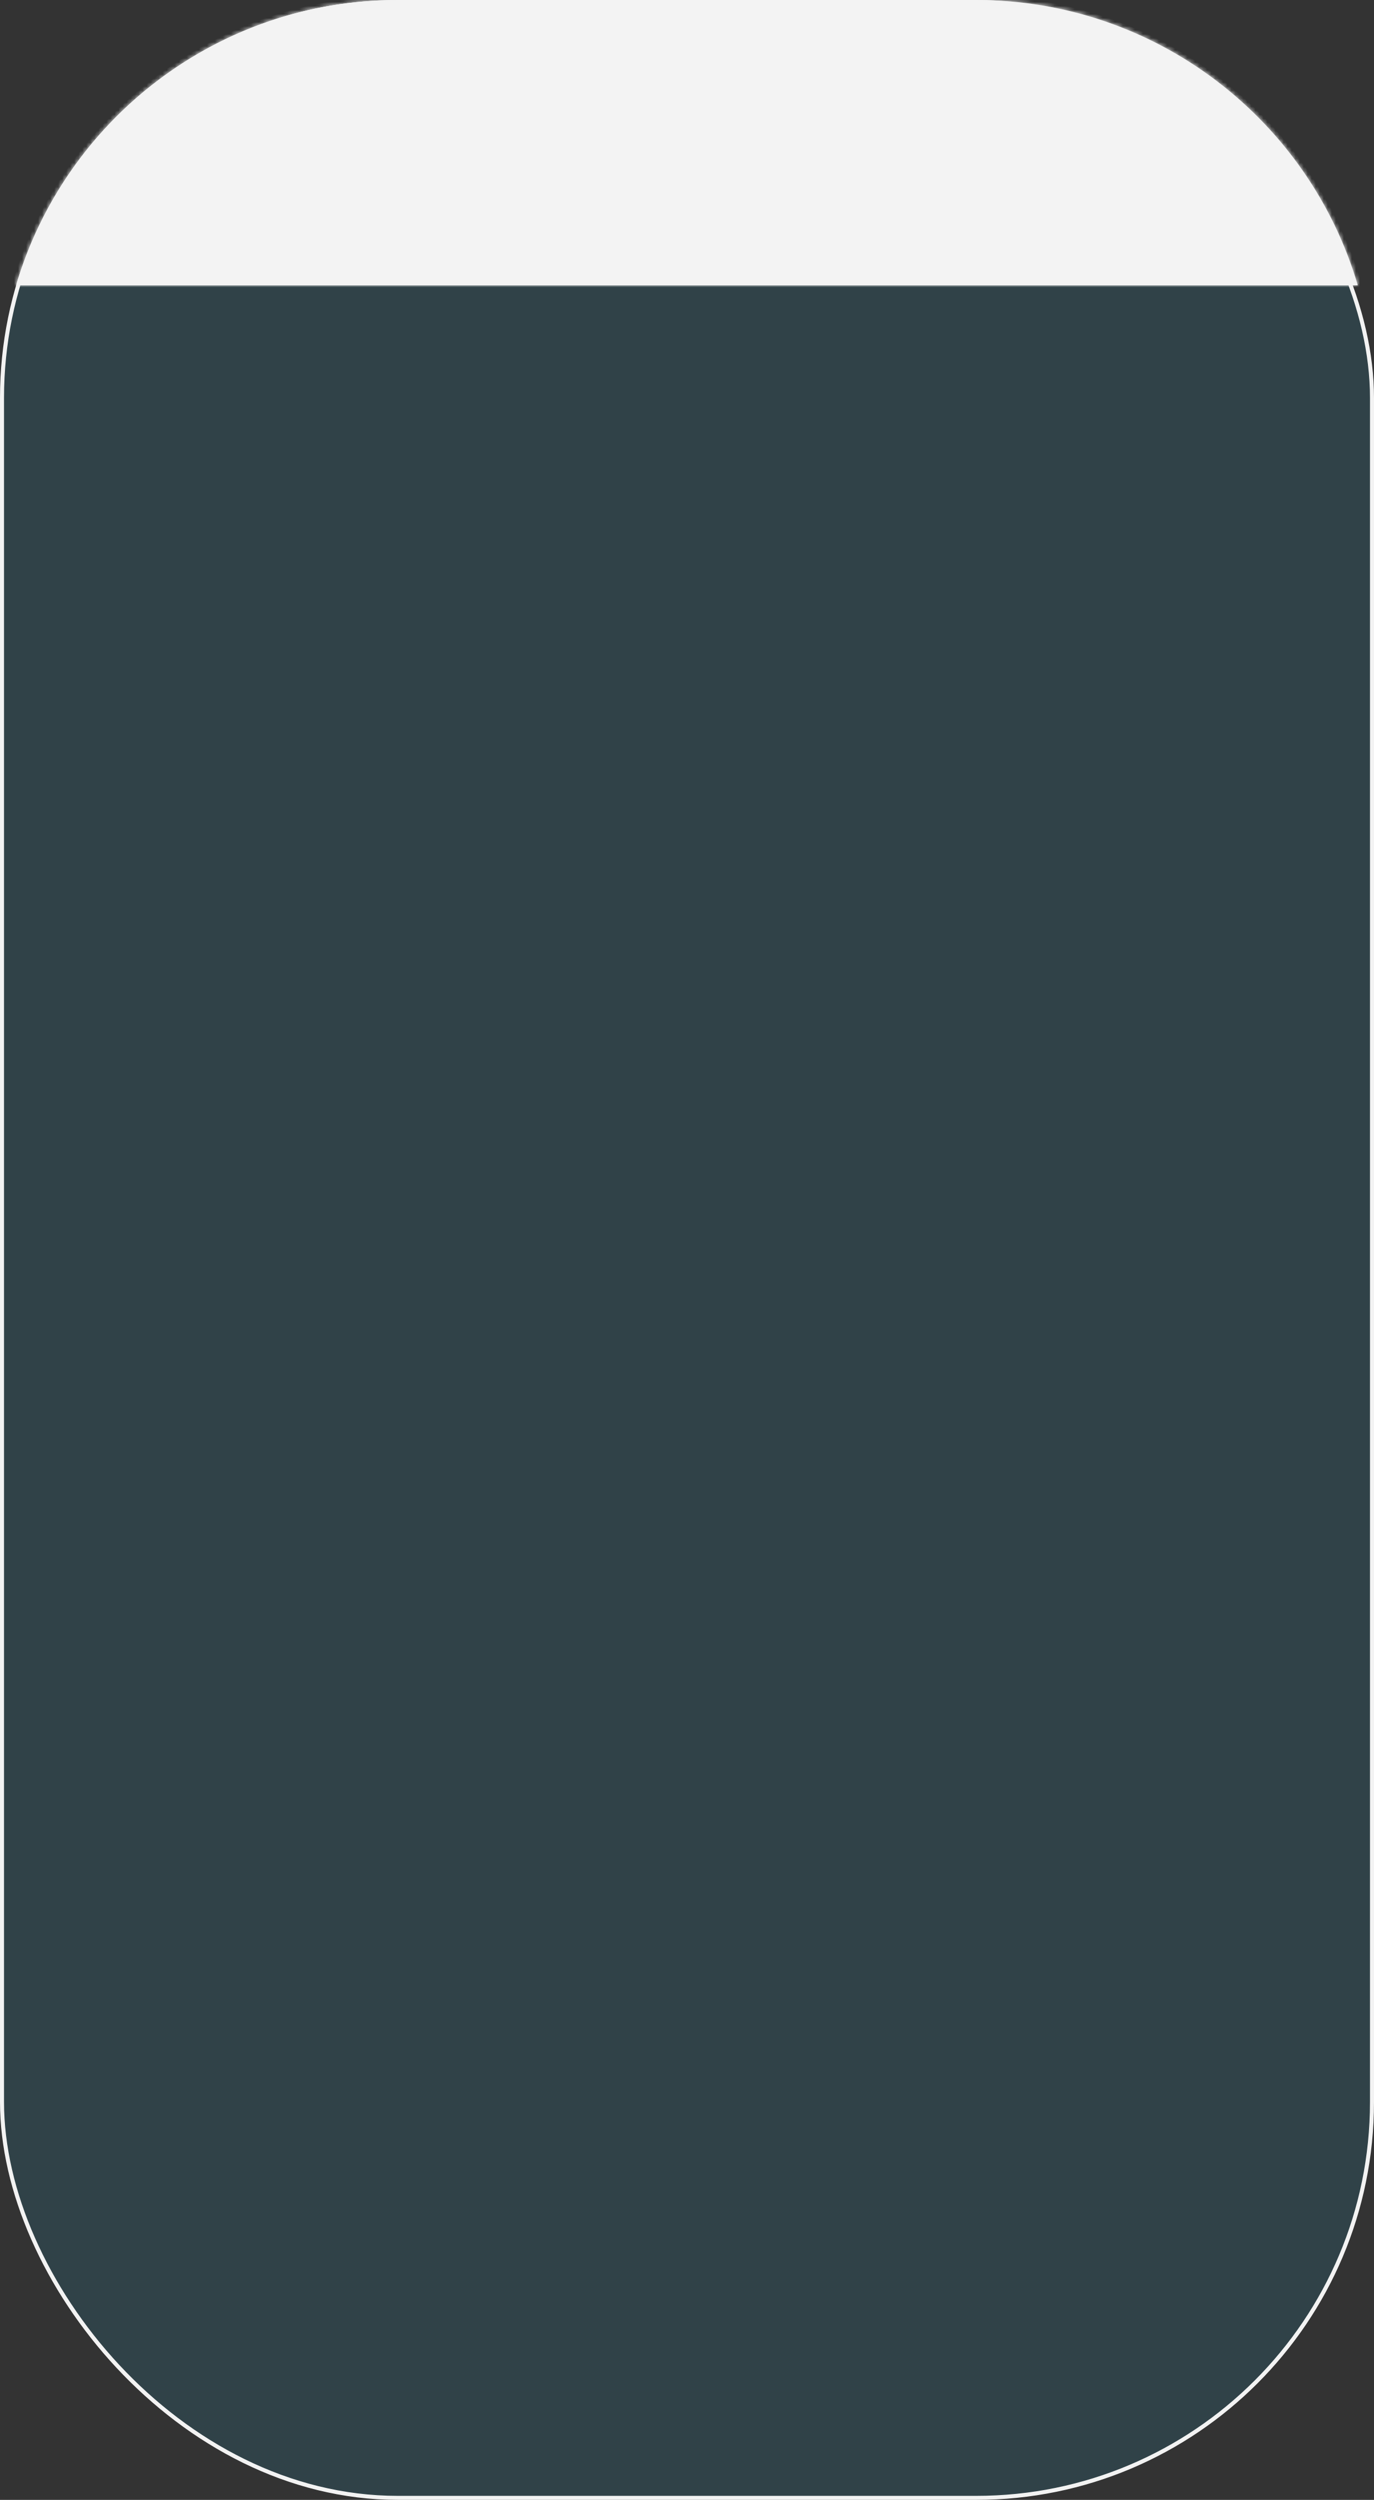 <?xml version="1.0" encoding="UTF-8"?> <svg xmlns="http://www.w3.org/2000/svg" width="342" height="622" viewBox="0 0 342 622" fill="none"><rect x="0" y="0" width="342" height="622" fill="#333333" stroke="none"/> <rect x="0.5" y="0.5" width="341" height="621" rx="98.5" fill="#2988A4" fill-opacity="0.19" stroke="#F3F3F3"></rect> <mask id="path-2-inside-1" fill="white"> <path fill-rule="evenodd" clip-rule="evenodd" d="M4 71H337.97C325.891 29.959 287.936 0 242.985 0H98.985C54.033 0 16.079 29.959 4 71Z"></path> </mask> <path fill-rule="evenodd" clip-rule="evenodd" d="M4 71H337.97C325.891 29.959 287.936 0 242.985 0H98.985C54.033 0 16.079 29.959 4 71Z" fill="#F3F3F3"></path> <path d="M4 71L3.041 70.718L2.663 72H4V71ZM337.97 71V72H339.306L338.929 70.718L337.97 71ZM4 72H337.97V70H4V72ZM242.985 1C287.481 1 325.053 30.656 337.01 71.282L338.929 70.718C326.728 29.263 288.392 -1 242.985 -1V1ZM98.985 1H242.985V-1H98.985V1ZM4.959 71.282C16.916 30.656 54.489 1 98.985 1V-1C53.578 -1 15.241 29.263 3.041 70.718L4.959 71.282Z" fill="#F3F3F3" mask="url(#path-2-inside-1)"></path> </svg> 